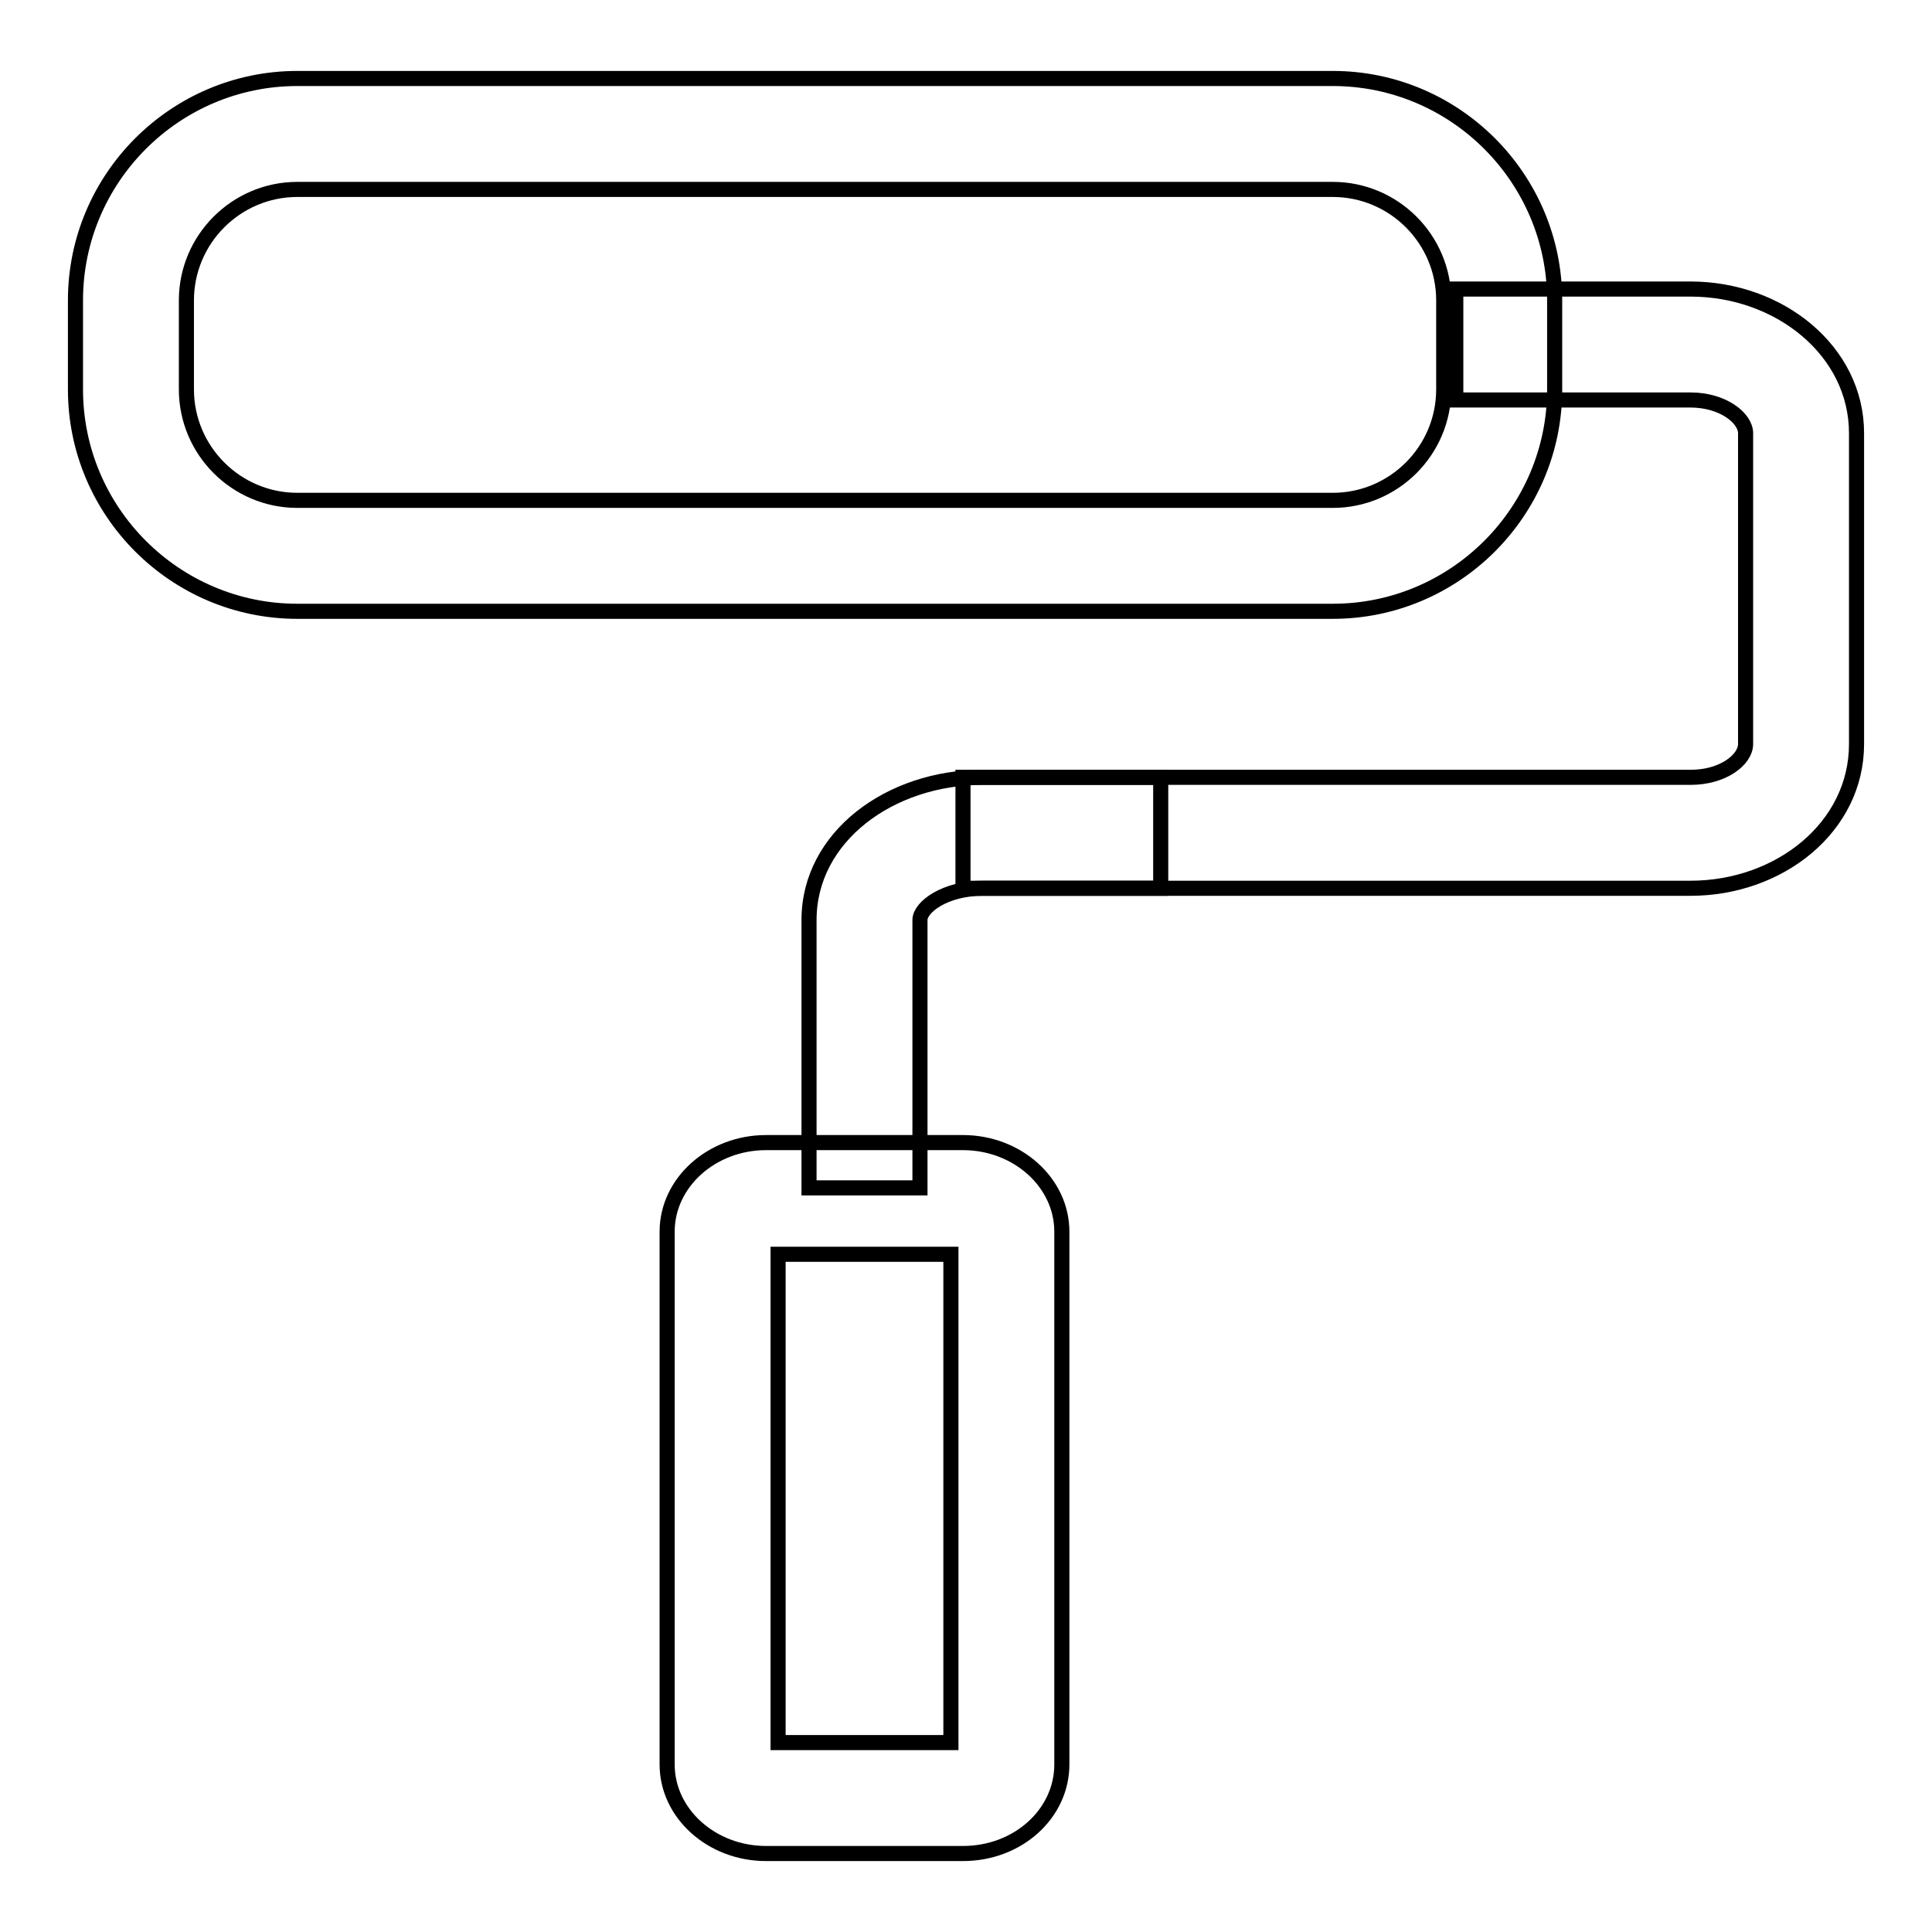 <?xml version="1.0" encoding="utf-8"?>
<!-- Svg Vector Icons : http://www.onlinewebfonts.com/icon -->
<!DOCTYPE svg PUBLIC "-//W3C//DTD SVG 1.1//EN" "http://www.w3.org/Graphics/SVG/1.1/DTD/svg11.dtd">
<svg version="1.1" xmlns="http://www.w3.org/2000/svg" xmlns:xlink="http://www.w3.org/1999/xlink" x="0px" y="0px" viewBox="0 0 256 256" enable-background="new 0 0 256 256" xml:space="preserve">
<g> <path stroke-width="2" fill-opacity="0" stroke="#000000"  d="M39.4,25.1c-8.1,0-14.7,6.6-14.7,14.7v11.8c0,8.1,6.6,14.7,14.7,14.7h137.2c8.1,0,14.7-6.6,14.7-14.7V39.8 c0-8.1-6.6-14.7-14.7-14.7H39.4z M39.4,10.4h137.2c16.2,0,29.4,13.2,29.4,29.4v11.8c0,16.2-13.2,29.4-29.4,29.4l0,0H39.4 C23.2,81,10,67.8,10,51.6V39.8C10,23.6,23.2,10.4,39.4,10.4z"/> <path stroke-width="2" fill-opacity="0" stroke="#000000"  d="M192.9,53V38.3H224c11.8,0,22,8.2,22,19.1v41.2c0,11-10.2,19.1-22,19.1h-96.4V103H224 c4.4,0,7.3-2.4,7.3-4.4V57.4c0-2-3-4.4-7.3-4.4H192.9L192.9,53z"/> <path stroke-width="2" fill-opacity="0" stroke="#000000"  d="M121.9,157.4h-14.7v-35.5c0-11,10.7-18.9,23-18.9h23.6v14.7h-23.6c-5,0-8.3,2.5-8.3,4.2V157.4z"/> <path stroke-width="2" fill-opacity="0" stroke="#000000"  d="M126,230.9v-64.7h-22.9v64.7H126L126,230.9z M88.4,233.8v-70.6c0-6.5,5.9-11.8,13.1-11.8h26.1 c7.2,0,13.1,5.3,13.1,11.8v70.6c0,6.5-5.8,11.8-13.1,11.8h-26.1C94.3,245.6,88.4,240.3,88.4,233.8z"/></g>
</svg>